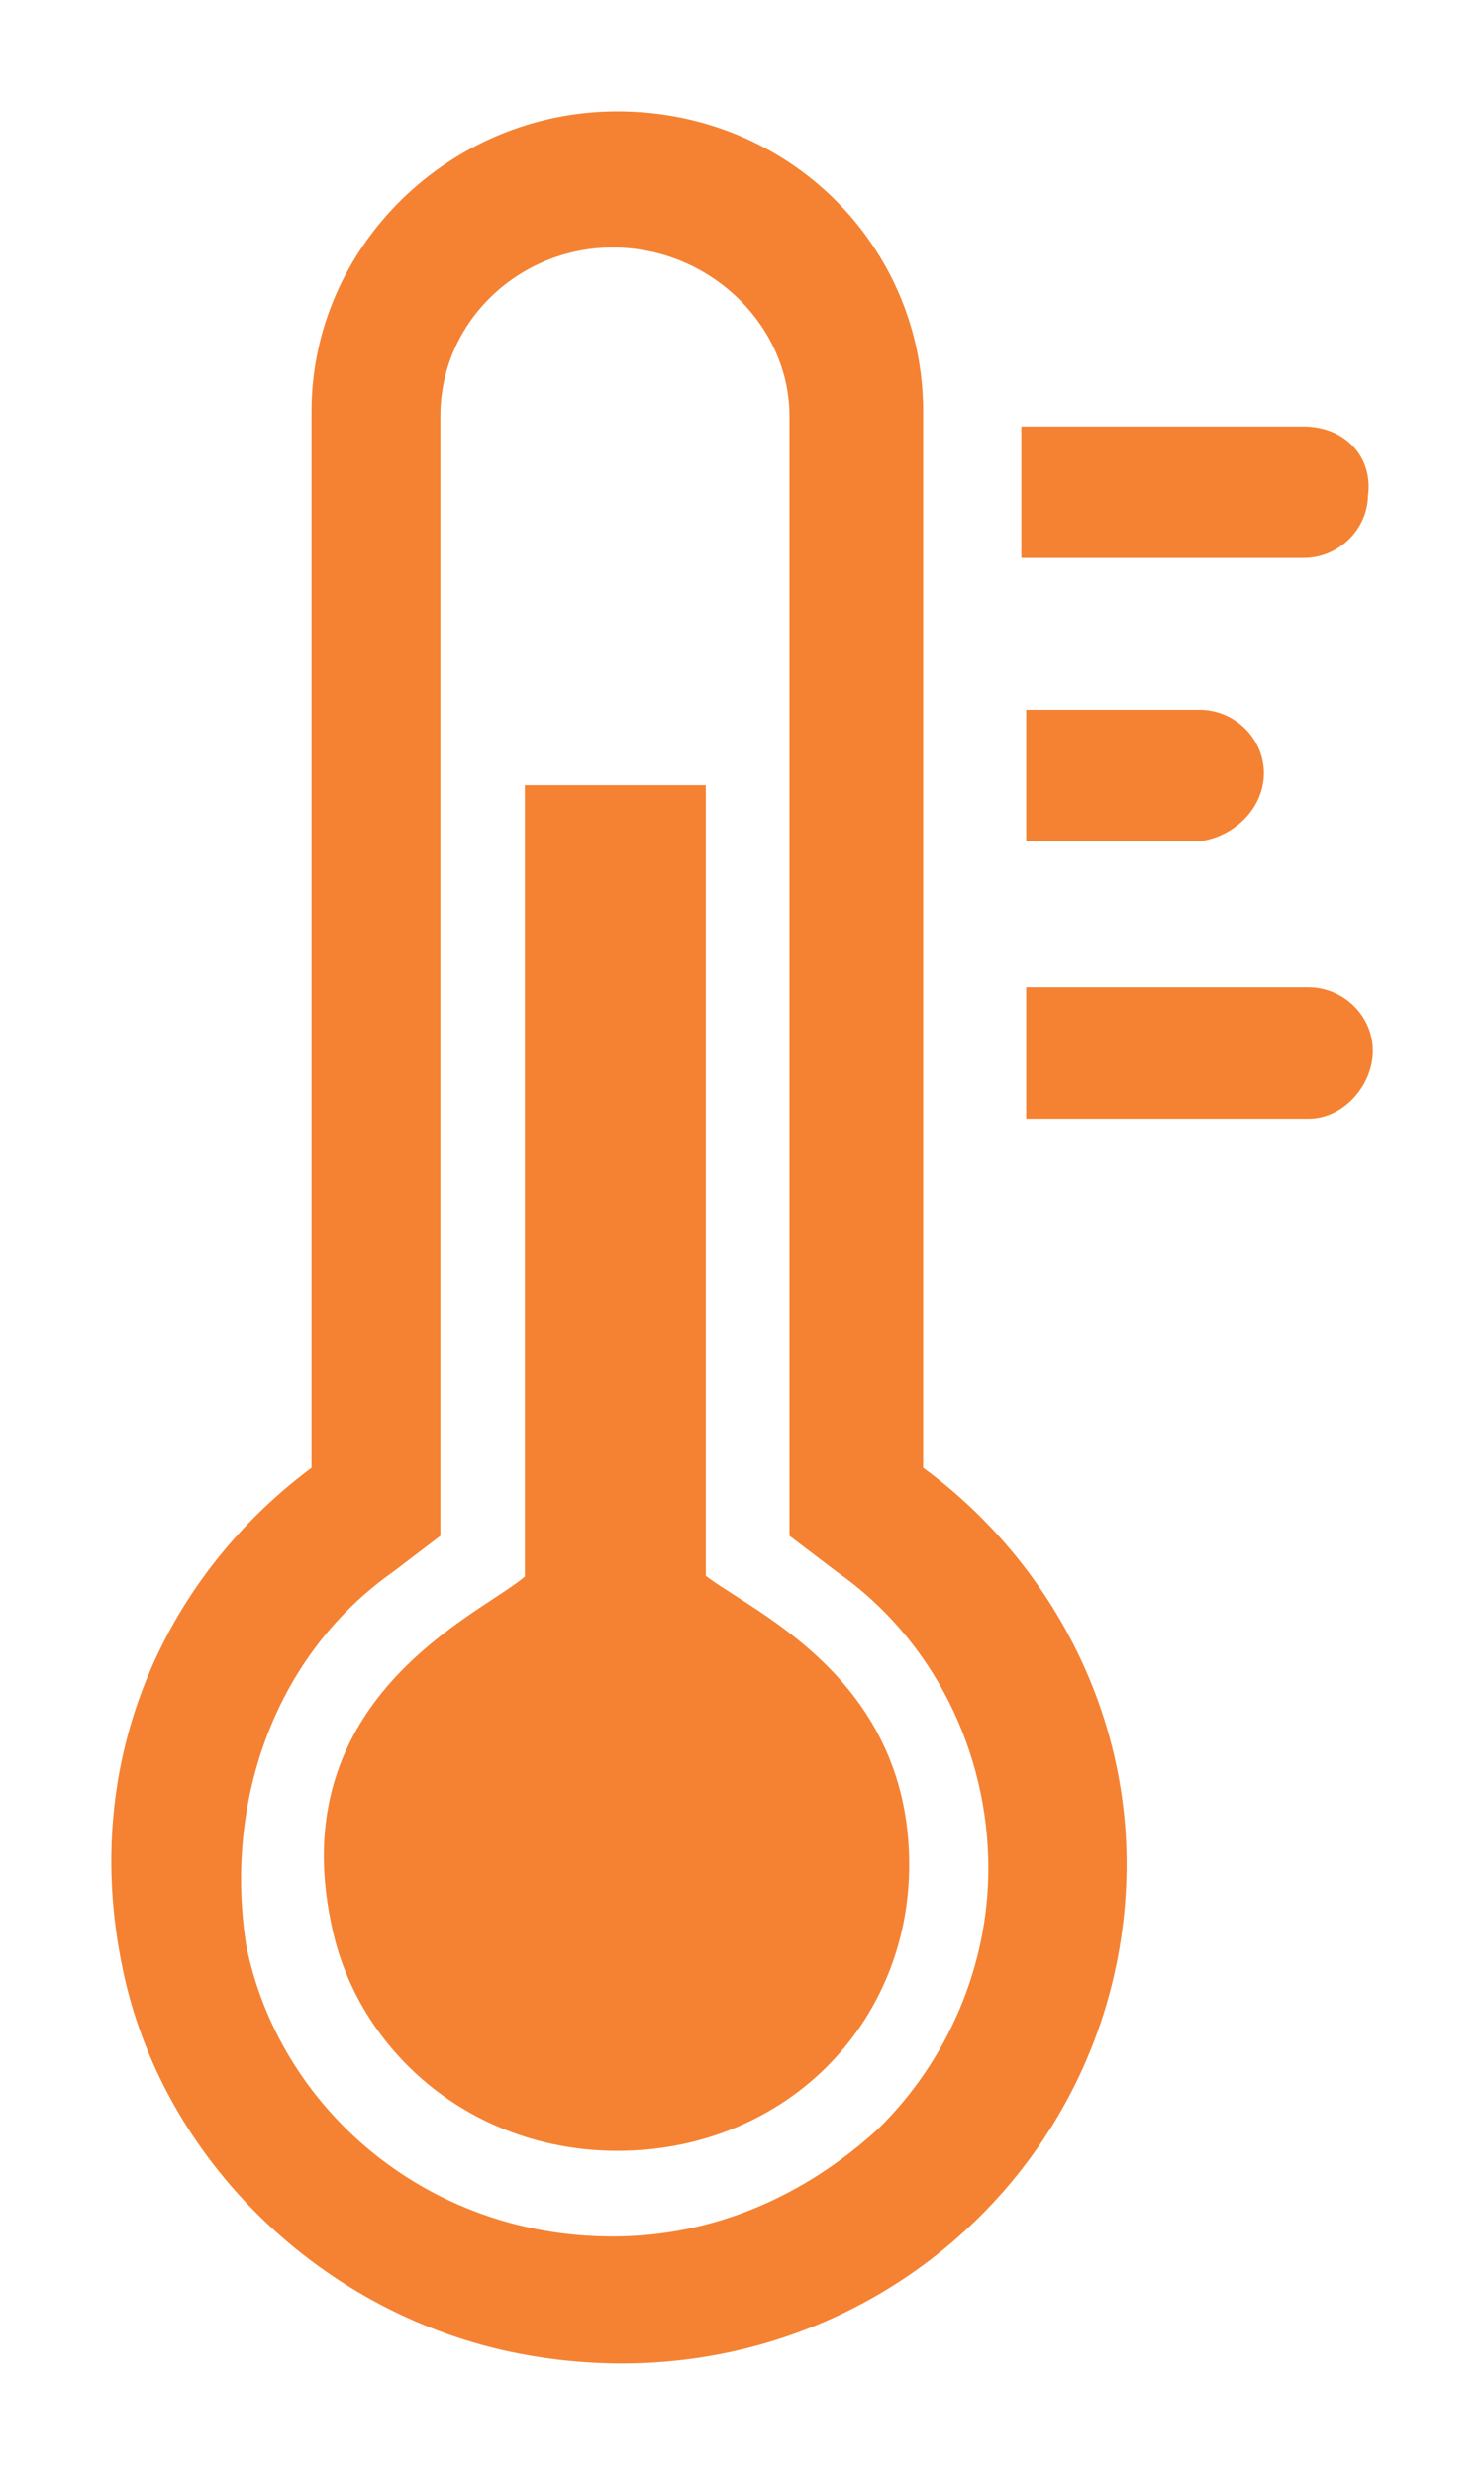 <svg xmlns="http://www.w3.org/2000/svg" fill="none" viewBox="0 0 12 20" height="20" width="12">
<path stroke-width="0.2" stroke="#F58232" fill="#F58232" d="M4.227 18.924C6.791 19.411 9.01 17.499 9.01 15.061C9.01 13.787 8.36 12.624 7.365 11.912V3.325C7.365 2.05 6.331 1 4.992 1C3.691 1 2.619 2.05 2.619 3.325V11.912C1.433 12.774 0.744 14.236 1.089 15.886C1.395 17.386 2.658 18.624 4.227 18.924ZM3.117 12.624L3.461 12.362V3.362C3.461 2.537 4.15 1.9 4.954 1.9C5.796 1.9 6.484 2.575 6.484 3.362V12.362L6.829 12.624C7.632 13.187 8.092 14.124 8.092 15.099C8.092 15.924 7.747 16.711 7.173 17.274C6.561 17.836 5.796 18.174 4.954 18.174C3.385 18.174 2.16 17.086 1.892 15.736C1.701 14.499 2.16 13.299 3.117 12.624Z"></path>
<path stroke-width="0.2" stroke="#F58232" fill="#F58232" d="M4.995 17.282C5.607 17.282 6.181 17.057 6.602 16.645C7.023 16.232 7.252 15.67 7.252 15.07C7.252 13.57 5.951 13.082 5.607 12.782V6.445H4.344V12.782C4.076 13.082 2.392 13.682 2.775 15.52C2.966 16.495 3.847 17.282 4.995 17.282Z"></path>
<path stroke-width="0.2" stroke="#F58232" fill="#F58232" d="M10.541 3.547H8.359V4.409H10.541C10.77 4.409 10.962 4.222 10.962 3.997C11 3.734 10.809 3.547 10.541 3.547Z"></path>
<path stroke-width="0.2" stroke="#F58232" fill="#F58232" d="M10.12 6.248C10.12 6.023 9.929 5.836 9.7 5.836H8.398V6.698H9.7C9.929 6.661 10.12 6.473 10.12 6.248Z"></path>
<path stroke-width="0.2" stroke="#F58232" fill="#F58232" d="M11.001 8.491C11.001 8.266 10.809 8.078 10.58 8.078H8.398V8.941H10.58C10.809 8.941 11.001 8.716 11.001 8.491Z"></path>
</svg>
